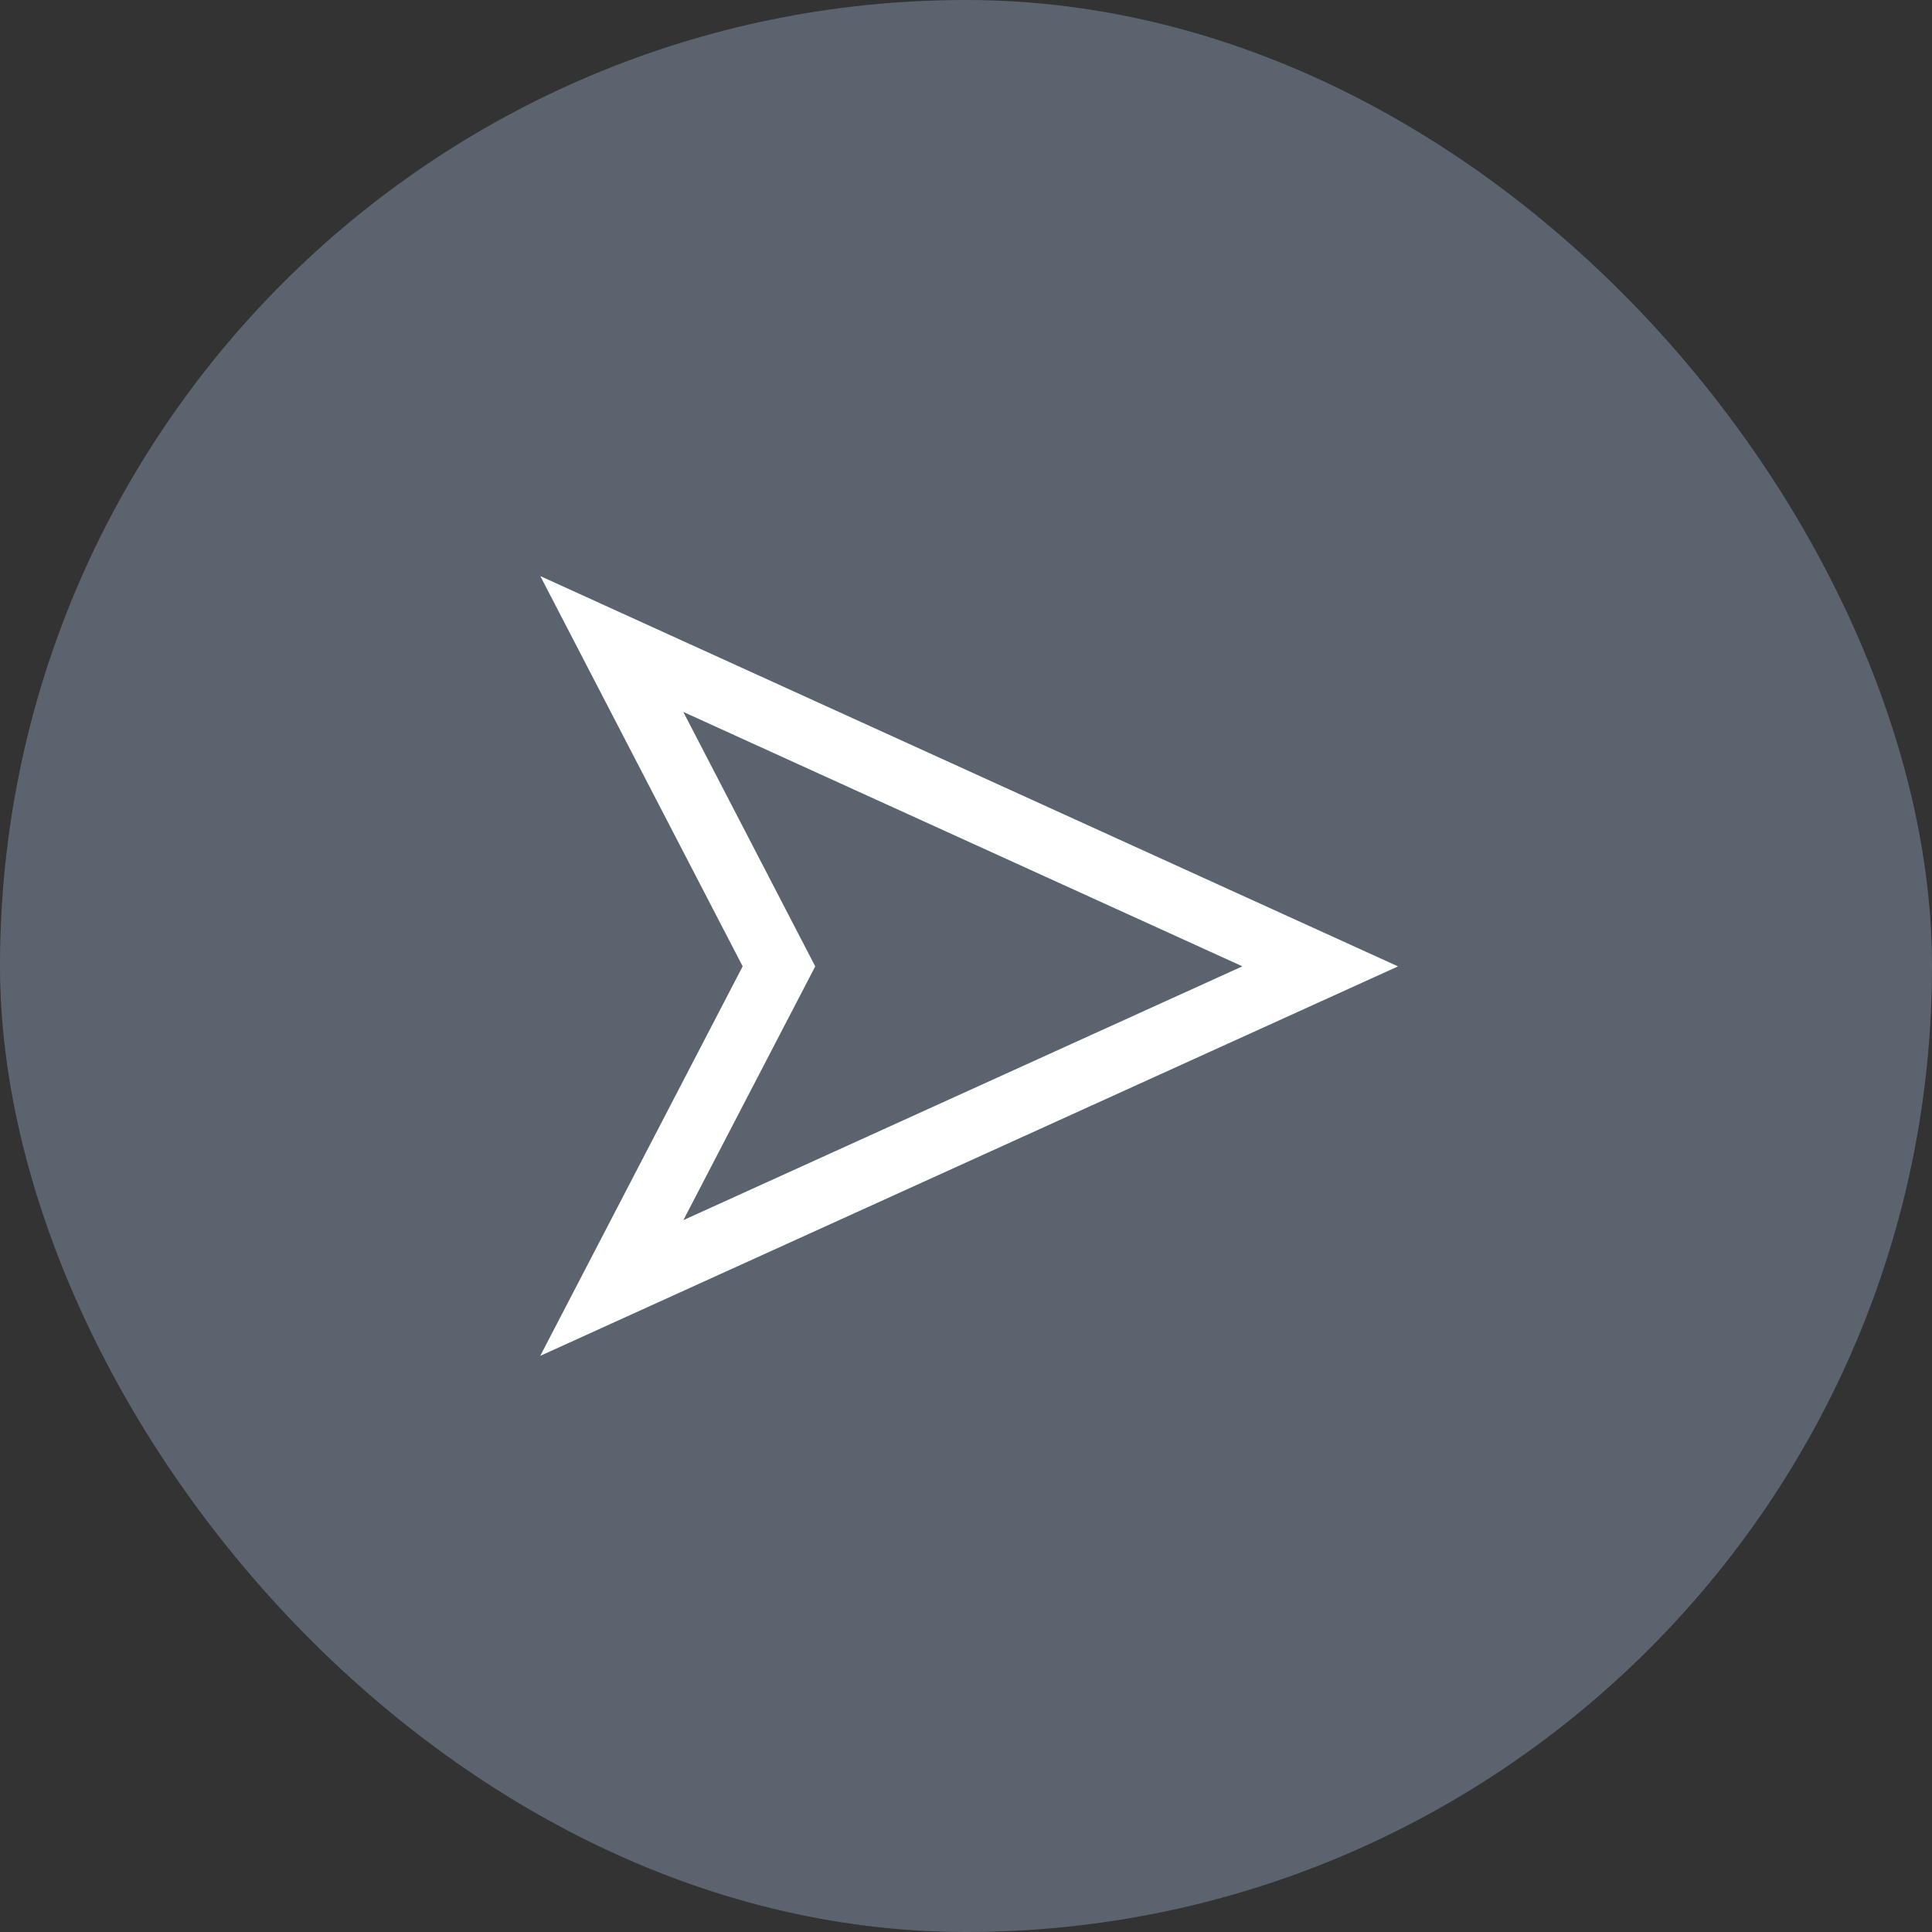 <svg viewBox="0 0 60 60" fill="none" xmlns="http://www.w3.org/2000/svg">
<rect x="0" y="0" width="60" height="60" fill="#333333" stroke="none"/>
<rect width="60" height="60" rx="30" fill="#5B646E"/>
<path fill-rule="evenodd" clip-rule="evenodd" d="M19 20L24.191 30.011L19 40L41 30.011L19 20Z" stroke="white" stroke-width="2" stroke-miterlimit="22.93"/>
</svg>
